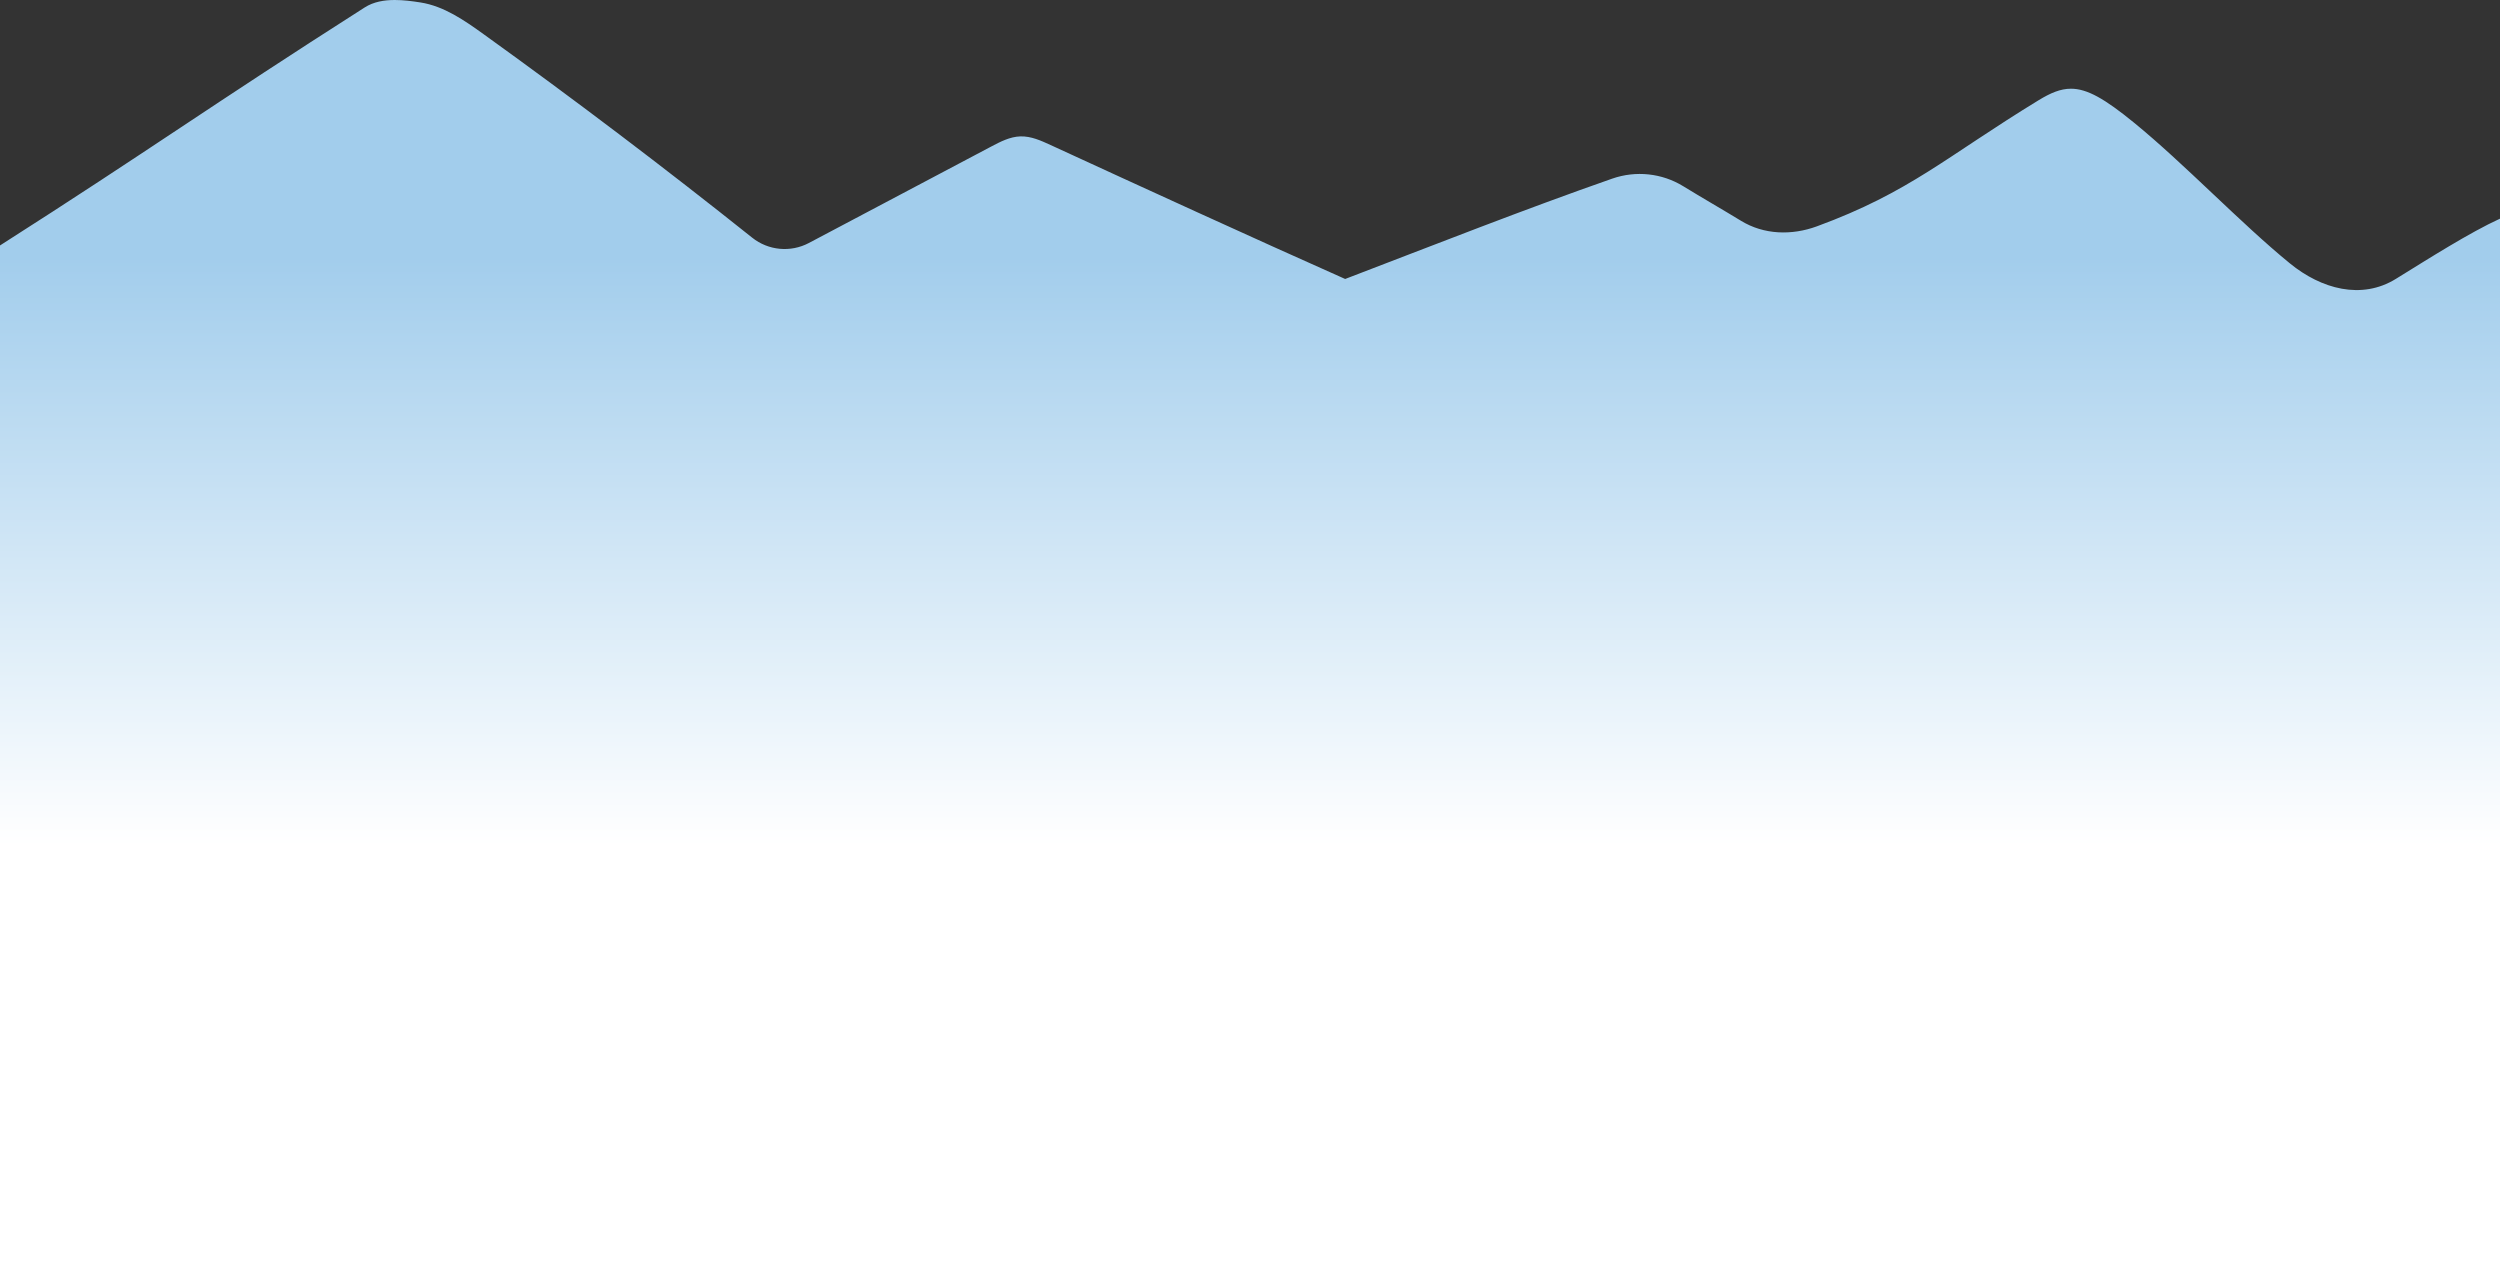 <?xml version="1.0" encoding="UTF-8"?><svg id="a" xmlns="http://www.w3.org/2000/svg" width="2500" height="1261.456" xmlns:xlink="http://www.w3.org/1999/xlink" viewBox="0 0 2500 1261.456"><rect x="0" y="0" width="2500" height="1261.456" fill="#333333" stroke="none"/><defs><style>.c{fill:url(#b);}</style><linearGradient id="b" x1="1250" y1="1134.002" x2="1250" y2="256.648" gradientUnits="userSpaceOnUse"><stop offset=".328" stop-color="#fff"/><stop offset="1" stop-color="#a2cdec"/></linearGradient></defs><path class="c" d="M2398,277.559c-.69,.43-1.38,.859-2.07,1.28-34.39,21.3-74.64,10.17-105.98-15.41-49.19-40.13-105.53-99.64-155.919-140.75-29.246-23.863-46.827-33.967-63.076-33.965-10.443,.001-20.338,4.176-32.415,11.555-92.321,56.4-128.61,91.911-221.63,126.06-25.19,9.25-52.95,8.49-75.849-5.5-18.292-11.18-39.811-23.51-57.741-34.56-21.339-13.15-47.5-15.89-71.16-7.62-87.992,30.759-177.734,66.157-267.011,100.327-91.143-40.561-203.708-92.098-294.619-133.977-9.58-4.42-19.6-8.93-30.15-8.61-10.4,.32-20,5.3-29.19,10.16l-182.34,96.45c-18.27,9.66-40.52,7.56-56.67-5.33-87.78-69.99-177.29-137.811-268.42-203.37-19.36-13.93-39.74-28.16-63.31-31.85-8.241-1.291-17.041-2.449-25.666-2.449-10.756,.001-21.24,1.803-30.014,7.399C209.545,106.402,150.075,149.741,0,245.459v1015.997H2500V218.659c-30.13,13.75-71.4,40.01-102,58.9Z"/></svg>
